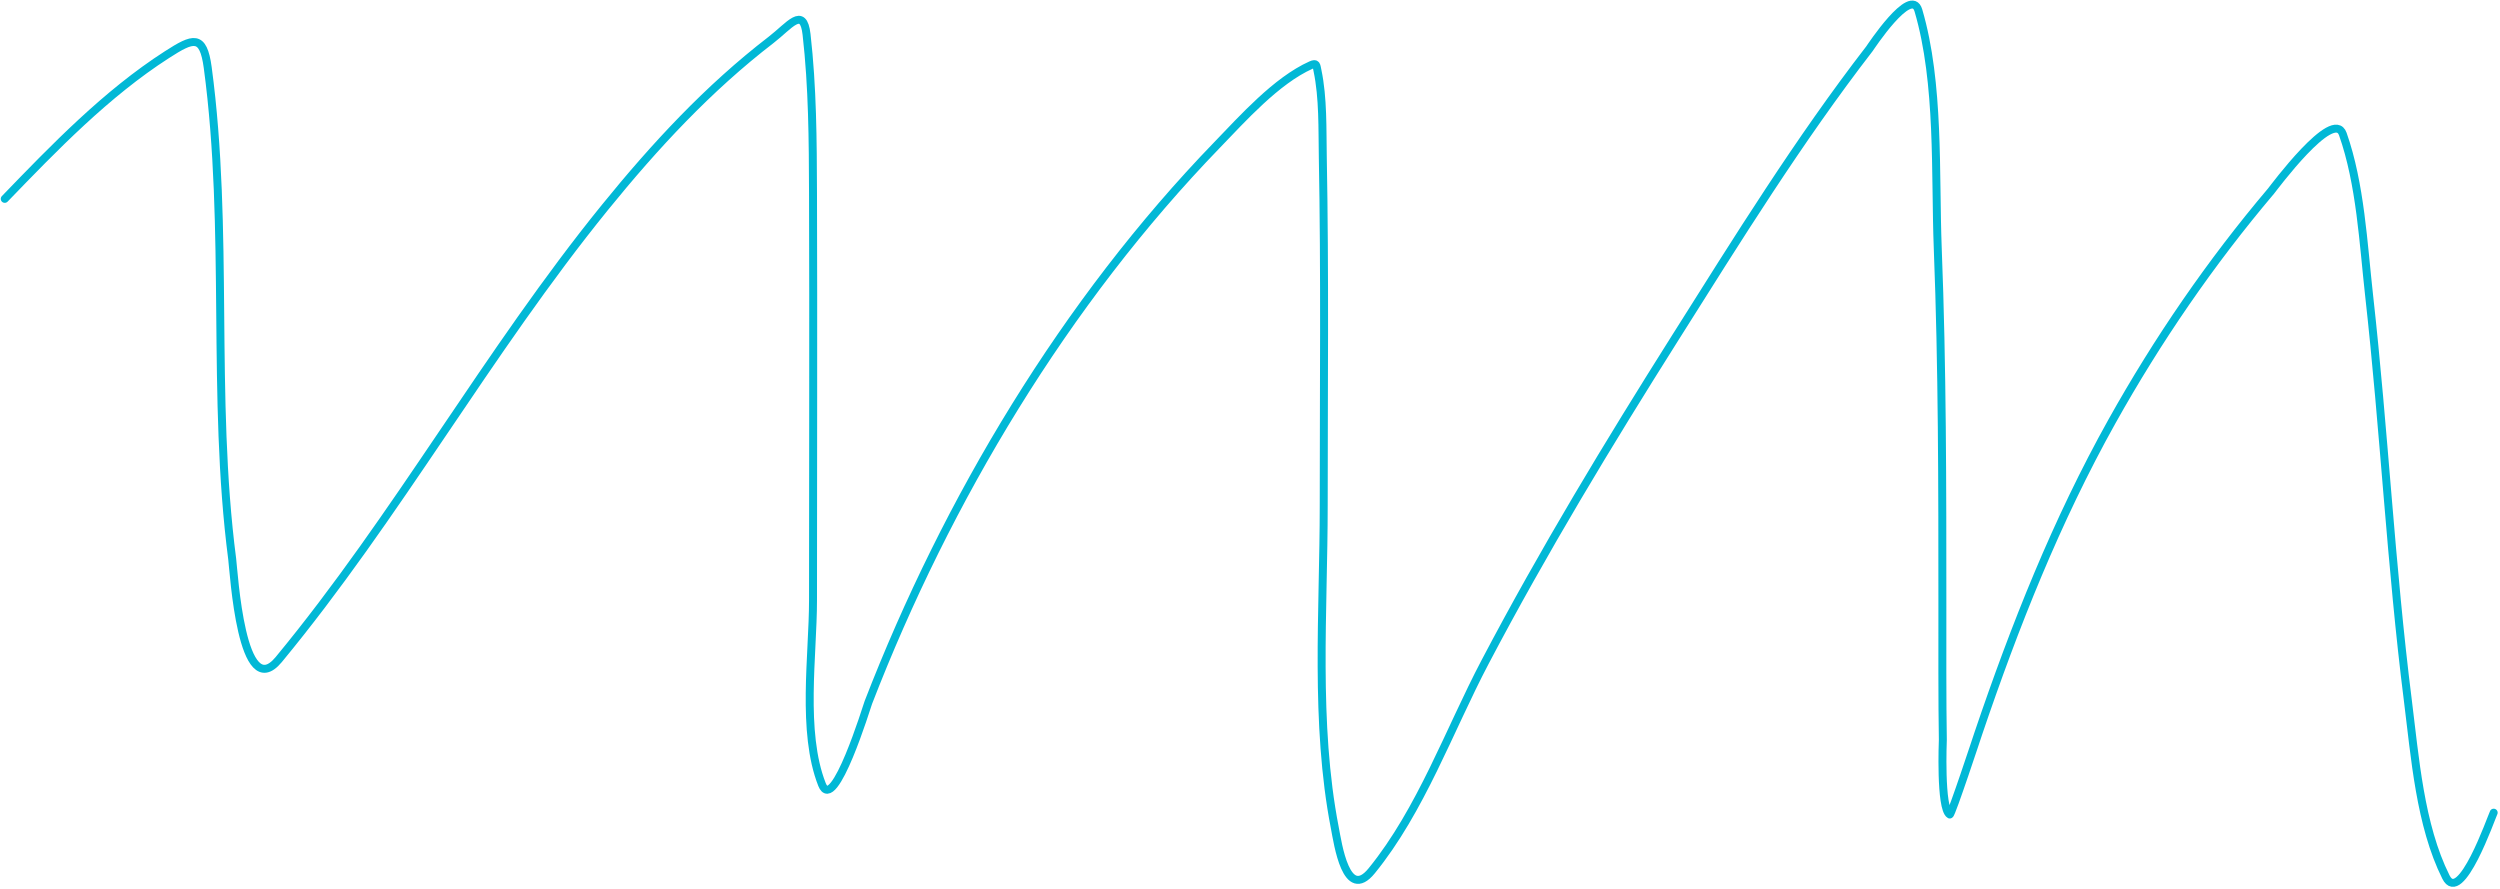 <?xml version="1.0" encoding="UTF-8"?> <svg xmlns="http://www.w3.org/2000/svg" width="942" height="335" viewBox="0 0 942 335" fill="none"> <path d="M1.787 74.931C20.493 55.558 40.064 35.282 62.889 20.608C72.77 14.257 76.562 12.731 78.274 25.476C86.496 86.689 79.526 149.196 87.487 210.608C88.125 215.532 91.004 265.5 105.044 248.504C149.622 194.541 183.799 132.554 227.944 78.147C246.724 55.003 266.859 33.25 290.524 15.046C297.45 9.718 302.674 2.131 303.909 12.96C306.177 32.832 306.275 52.779 306.343 72.758C306.518 123.922 306.343 175.089 306.343 226.253C306.343 246.778 301.913 275.763 309.733 295.613C314.192 306.932 326.717 265.926 327.203 264.67C356.821 188.142 401.411 113.732 458.621 54.593C468.128 44.766 480.916 30.383 493.996 24.52C496.105 23.575 496 24.553 496.43 26.606C498.595 36.95 498.234 48.631 498.429 59.026C499.248 102.817 498.777 146.648 498.777 190.444C498.777 230.336 495.305 272.417 502.949 311.866C504.121 317.917 507.238 339.927 516.855 328.12C535.401 305.35 546.1 275.074 559.618 249.373C581.605 207.57 606.043 167.187 631.238 127.255C654.495 90.394 677.738 52.88 704.421 18.349C704.674 18.022 720.091 -5.452 722.848 3.921C730.937 31.422 729.054 65.475 730.149 93.618C731.894 138.51 731.887 183.422 731.887 228.339C731.887 241.018 731.813 265.162 732.061 278.751C732.061 278.755 730.991 304.629 734.668 306.912C735.234 307.263 745.405 276.438 745.446 276.317C759.164 235.849 774.895 196.183 795.771 158.806C812.939 128.067 832.983 98.846 855.743 71.976C856.457 71.134 879.2 40.381 882.774 50.508C889.417 69.328 890.497 91.777 892.683 111.35C898.357 162.143 900.885 213.258 907.285 263.975C909.957 285.154 911.841 310.896 921.626 330.466C927.11 341.434 938.707 308.069 939.618 306.217" stroke="#01B8D6" stroke-width="3" stroke-linecap="round"></path> </svg> 